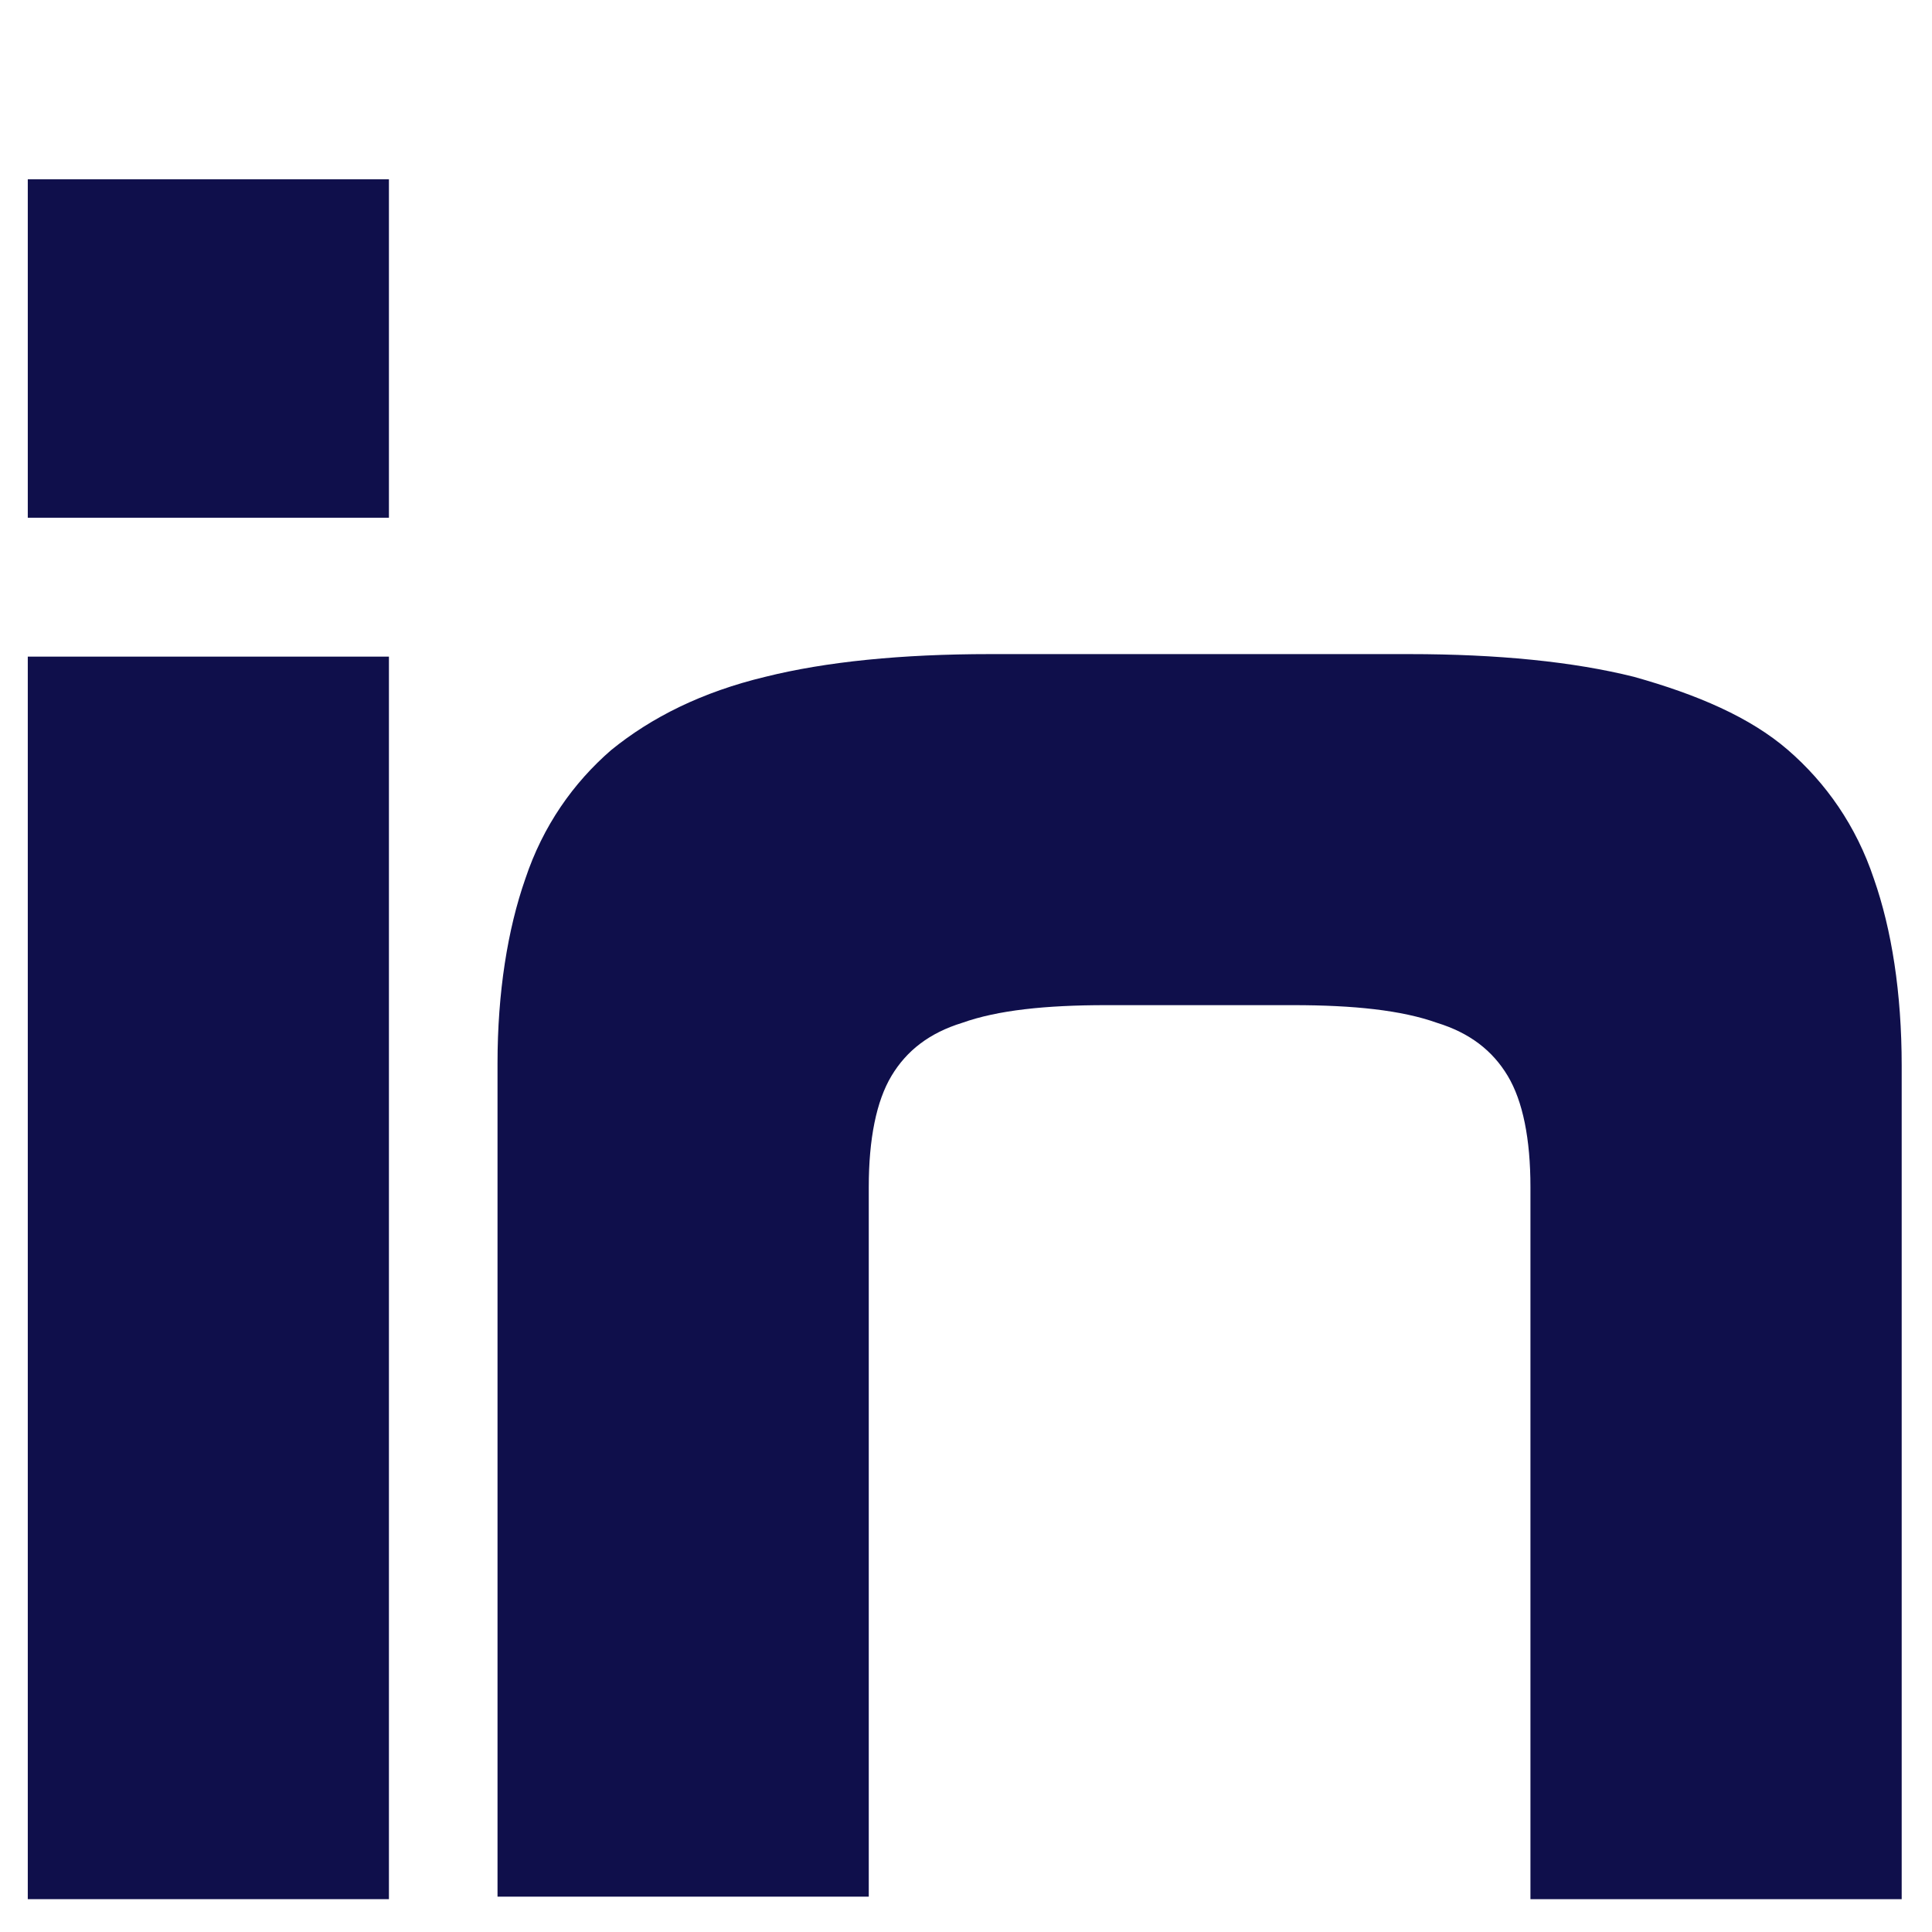 <?xml version="1.0" encoding="utf-8"?>
<!-- Generator: Adobe Illustrator 22.0.1, SVG Export Plug-In . SVG Version: 6.00 Build 0)  -->
<!DOCTYPE svg PUBLIC "-//W3C//DTD SVG 1.1//EN" "http://www.w3.org/Graphics/SVG/1.1/DTD/svg11.dtd">
<svg version="1.1" id="Ebene_1" xmlns="http://www.w3.org/2000/svg" xmlns:xlink="http://www.w3.org/1999/xlink" x="0px" y="0px"
	 viewBox="0 0 76.5 76.5" style="enable-background:new 0 0 76.5 76.5;" xml:space="preserve">
<style type="text/css">
	.st0{fill:#0F0F4B;}
</style>
<g>
	<rect x="1.1" y="26" class="st0" width="14.3" height="49.2"/>
	<rect x="1.1" y="7.1" class="st0" width="14.3" height="13.4"/>
	<path class="st0" d="M74.2,34.8c-0.7-2.1-1.9-3.8-3.4-5.1c-1.5-1.3-3.6-2.2-6.1-2.9c-2.4-0.6-5.4-0.9-8.9-0.9H39.2
		c-3.5,0-6.5,0.3-8.9,0.9c-2.5,0.6-4.5,1.6-6.1,2.9c-1.5,1.3-2.7,3-3.4,5.1c-0.7,2-1.1,4.5-1.1,7.3v33h14.7V47
		c0-1.9,0.3-3.4,0.9-4.4c0.6-1,1.5-1.7,2.8-2.1c1.4-0.5,3.3-0.7,5.7-0.7h7.4c2.4,0,4.3,0.2,5.7,0.7c1.3,0.4,2.2,1.1,2.8,2.1
		c0.6,1,0.9,2.5,0.9,4.4v28.2h14.7v-33C75.3,39.3,74.9,36.8,74.2,34.8z"/>
</g>
<g>
</g>
<g>
</g>
<g>
</g>
<g>
</g>
<g>
</g>
<g>
</g>
<g>
</g>
<g>
</g>
<g>
</g>
<g>
</g>
<g>
</g>
<g>
</g>
<g>
</g>
<g>
</g>
<g>
</g>
</svg>
